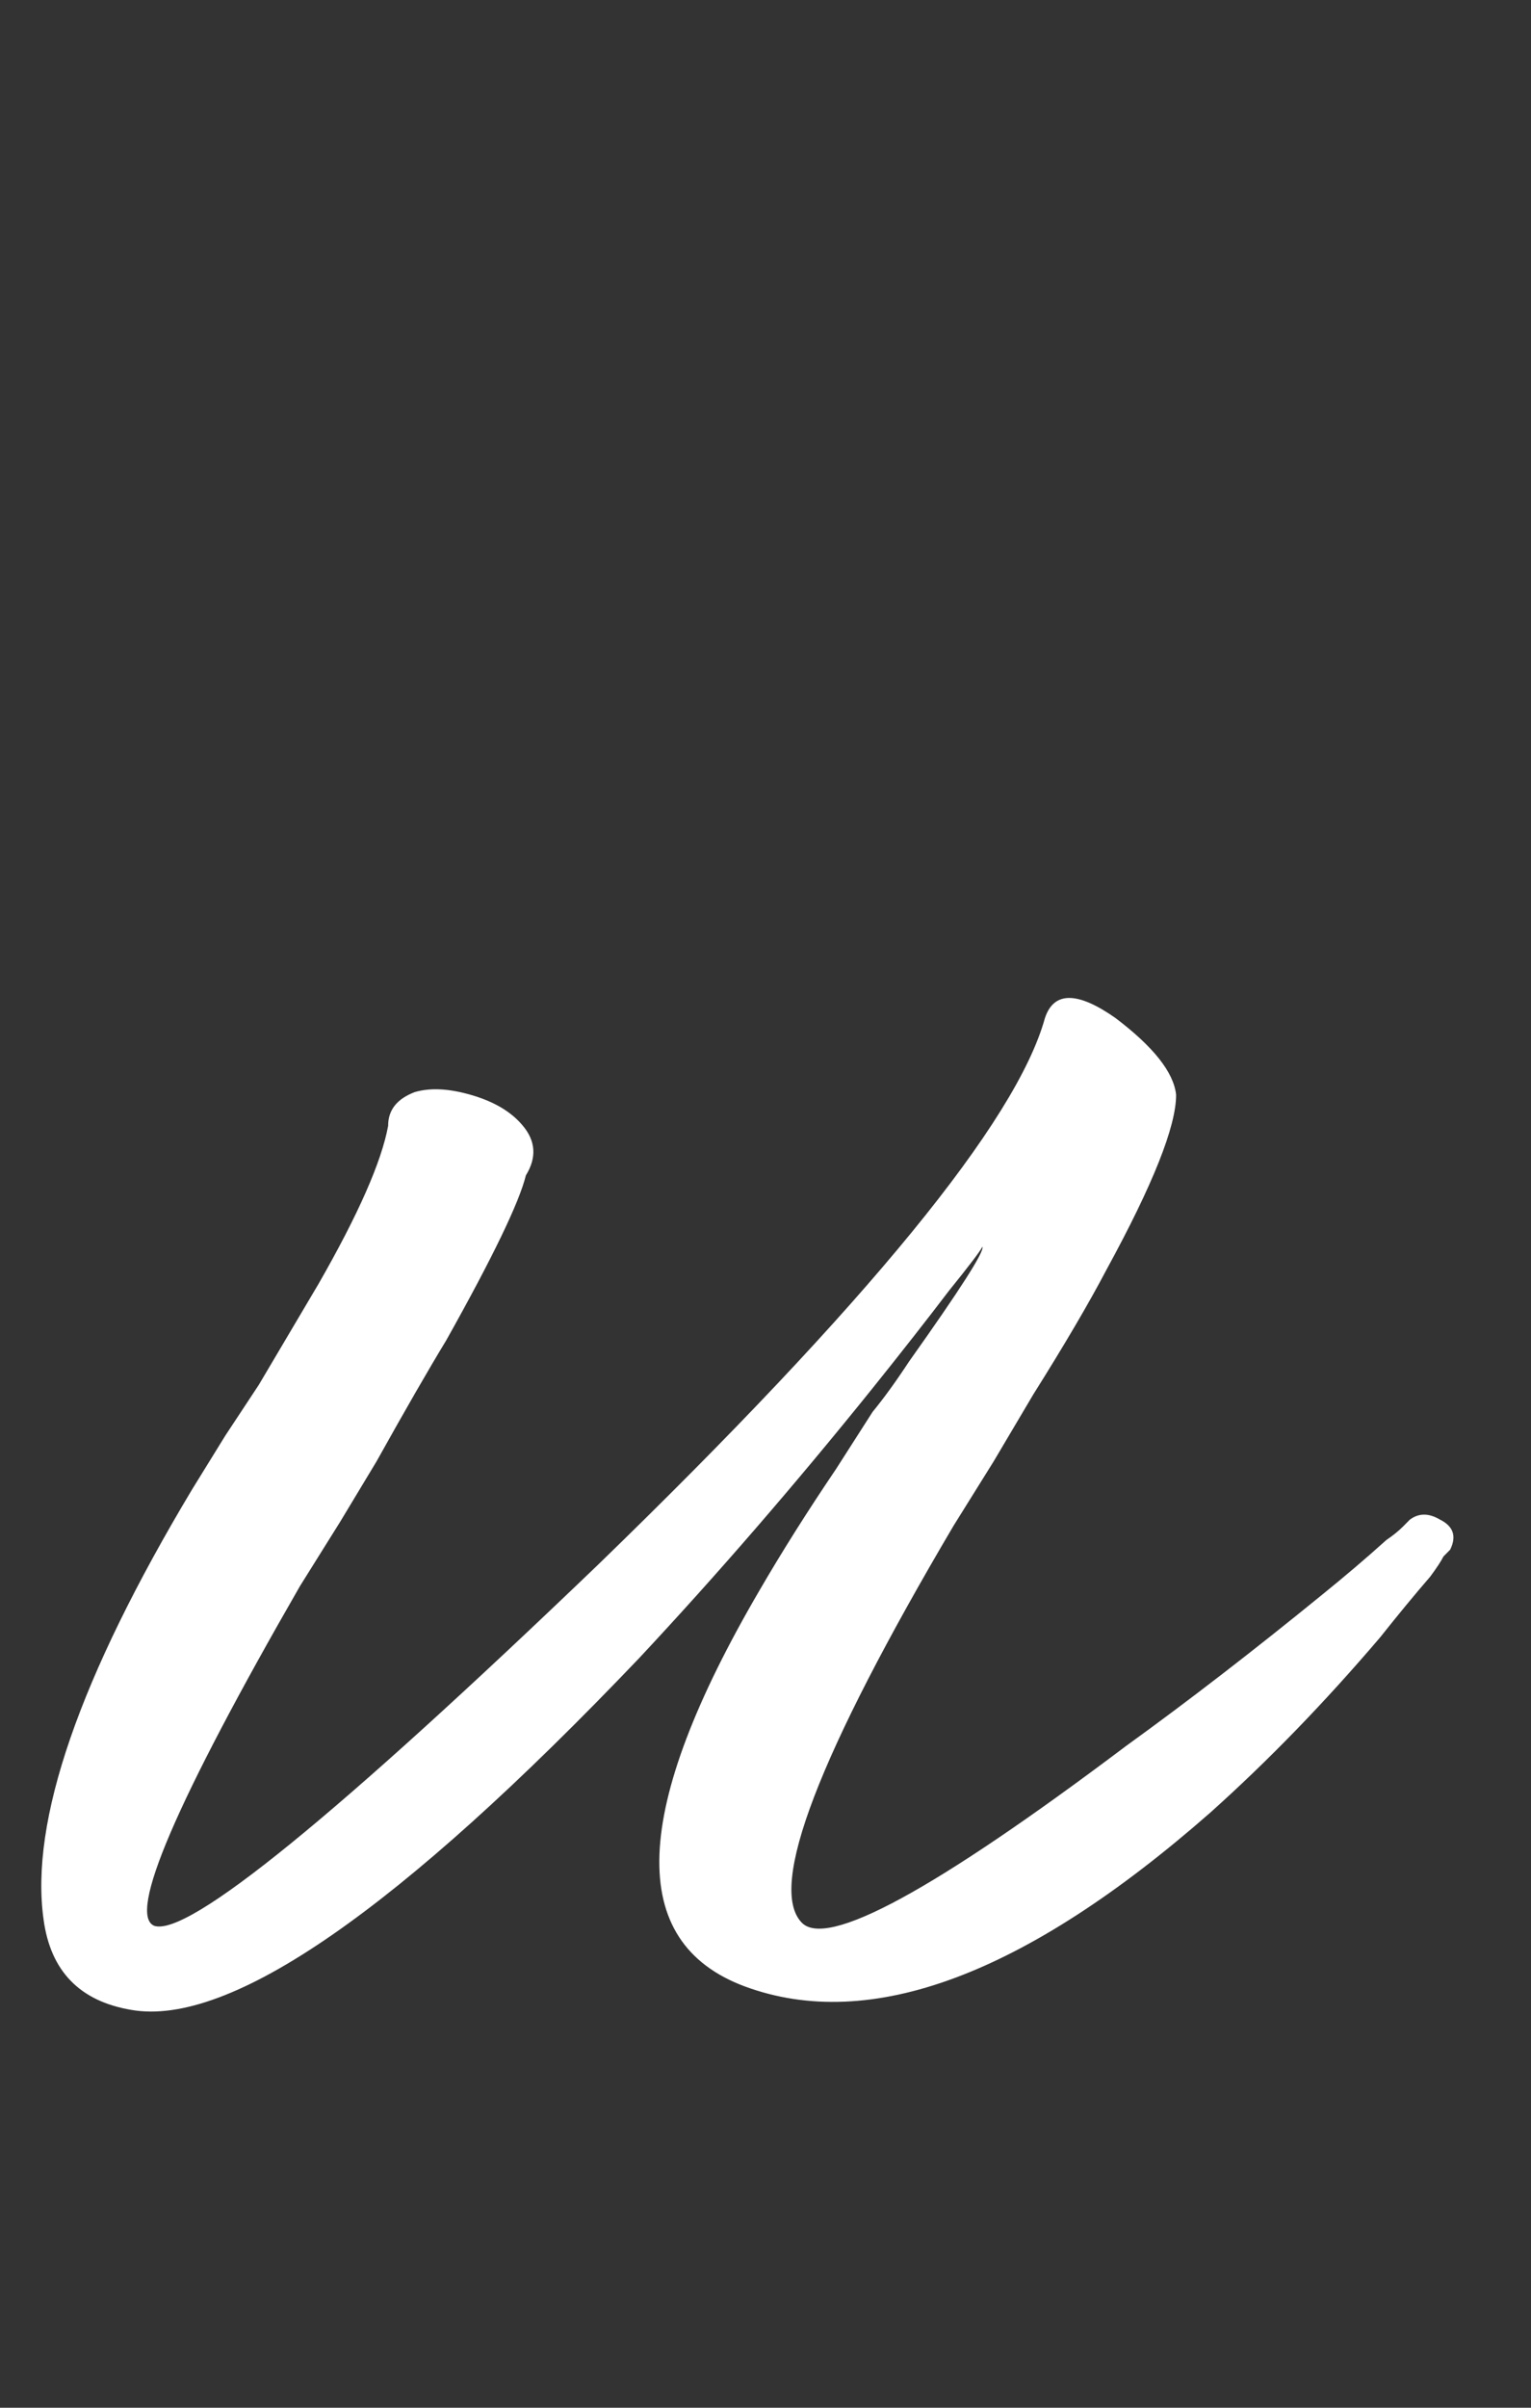 <?xml version="1.0" encoding="UTF-8"?> <svg xmlns="http://www.w3.org/2000/svg" width="21" height="33" viewBox="0 0 21 33" fill="none"><rect x="0" y="0" width="21" height="33" fill="#333333" stroke="none"/><path d="M19.751 20.827C19.935 20.918 19.982 21.056 19.891 21.24L19.799 21.333C19.769 21.394 19.708 21.487 19.617 21.61C19.404 21.856 19.175 22.134 18.931 22.441C18.169 23.335 17.392 24.136 16.598 24.846C14.065 27.067 11.938 27.861 10.217 27.226C8.588 26.621 8.655 24.812 10.418 21.797C10.722 21.274 11.071 20.72 11.467 20.135L11.969 19.351C12.121 19.166 12.289 18.935 12.471 18.658C13.171 17.673 13.506 17.15 13.475 17.088C13.444 17.15 13.292 17.35 13.018 17.689C12.713 18.089 12.363 18.536 11.967 19.029C10.901 20.353 9.834 21.585 8.767 22.726C5.473 26.178 3.151 27.785 1.8 27.547C1.094 27.428 0.694 27.016 0.598 26.311C0.407 24.963 1.086 22.997 2.636 20.412L3.092 19.674L3.549 18.982C3.913 18.366 4.187 17.905 4.369 17.597C4.916 16.643 5.234 15.921 5.324 15.43C5.323 15.215 5.444 15.061 5.689 14.968C5.904 14.905 6.164 14.919 6.472 15.01C6.779 15.1 7.009 15.237 7.164 15.42C7.349 15.634 7.365 15.864 7.213 16.11C7.123 16.478 6.759 17.232 6.121 18.37C5.878 18.77 5.559 19.323 5.164 20.031L4.663 20.862L4.115 21.738C2.414 24.692 1.747 26.244 2.116 26.395C2.577 26.546 4.608 24.895 8.208 21.441C11.899 17.864 13.941 15.369 14.332 13.956C14.453 13.587 14.775 13.585 15.298 13.951C15.822 14.347 16.099 14.698 16.132 15.004C16.134 15.434 15.816 16.233 15.178 17.401C14.935 17.863 14.601 18.432 14.175 19.109L13.628 20.032L13.081 20.909C11.227 24.047 10.531 25.86 10.994 26.348C11.333 26.714 12.816 25.909 15.443 23.932C16.299 23.314 17.2 22.619 18.146 21.848C18.451 21.601 18.742 21.354 19.016 21.107C19.108 21.045 19.184 20.983 19.245 20.922L19.337 20.829C19.459 20.737 19.597 20.736 19.751 20.827Z" fill="white"></path></svg> 